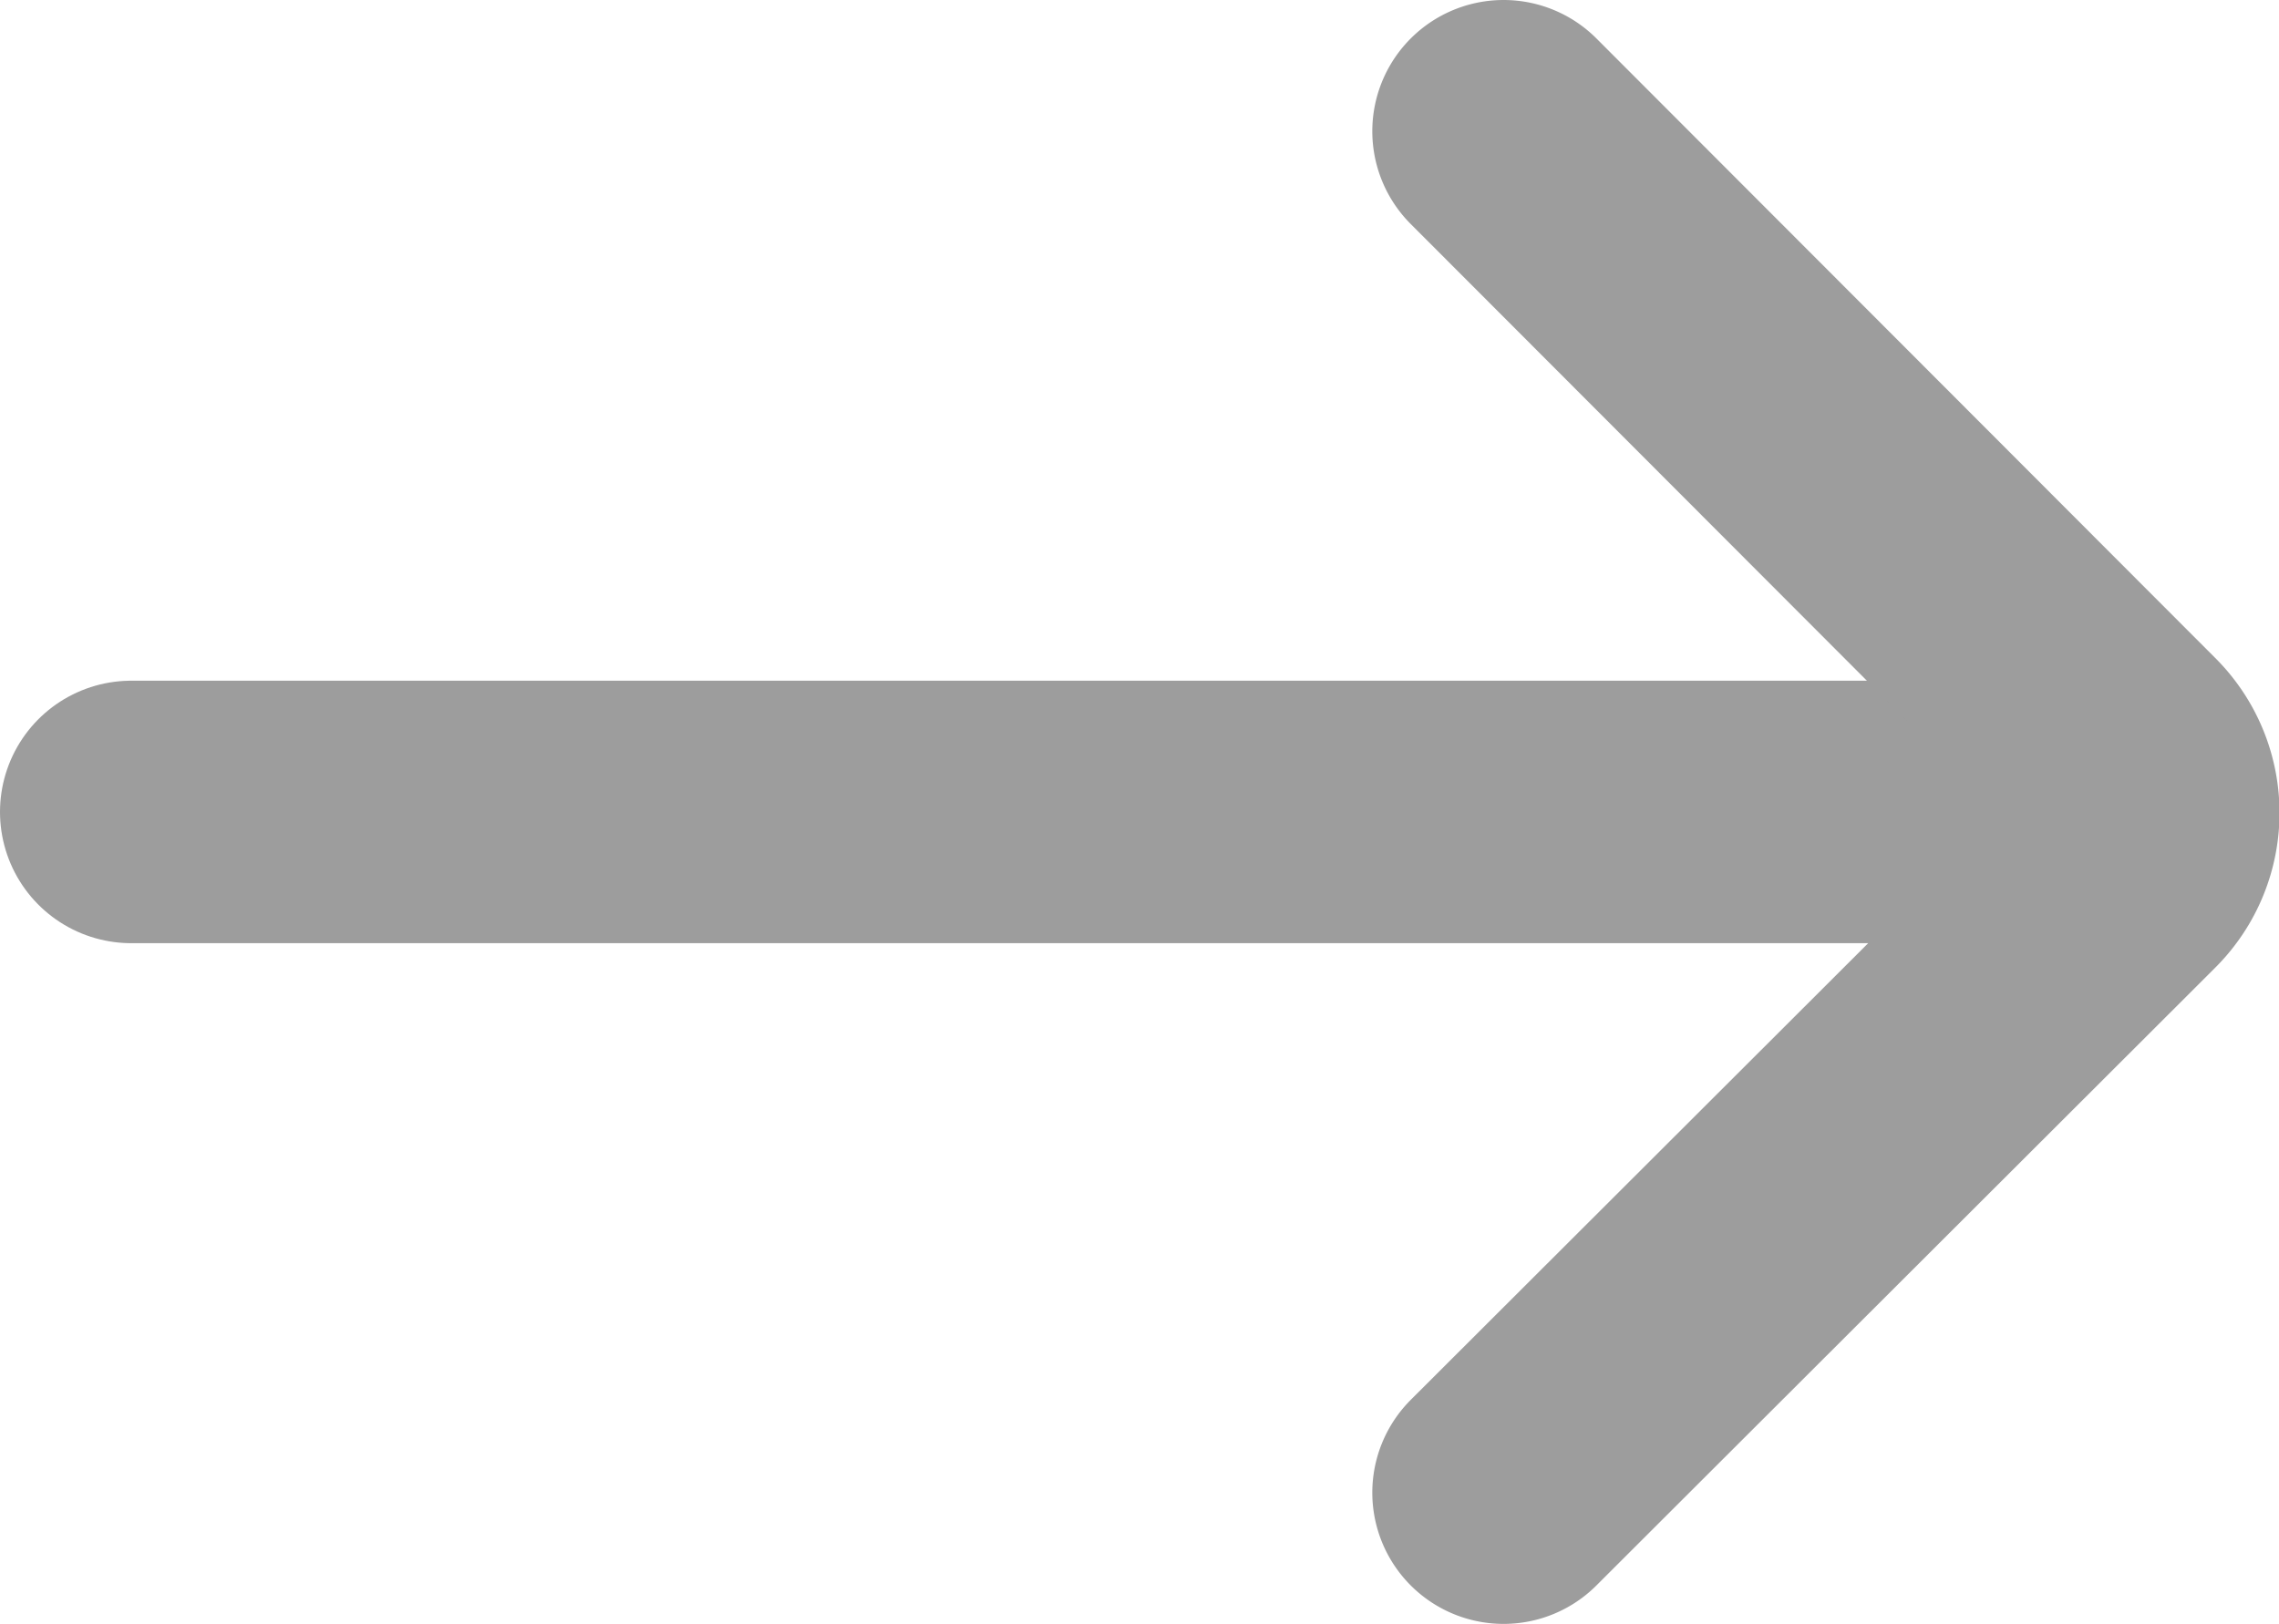 <svg xmlns="http://www.w3.org/2000/svg" viewBox="0 0 26.04 18.56"><defs><style>.cls-1{fill:none;stroke:#9d9d9d;stroke-linecap:round;stroke-linejoin:round;stroke-width:3px;}</style></defs><title>arr_right_gray</title><g id="레이어_2" data-name="레이어 2"><g id="Layer_1" data-name="Layer 1"><line class="cls-1" x1="1.5" y1="9.28" x2="23.54" y2="9.28"/><path class="cls-1" d="M17.18,17.06,24.25,10a1,1,0,0,0,0-1.42L17.18,1.5"/></g></g></svg>